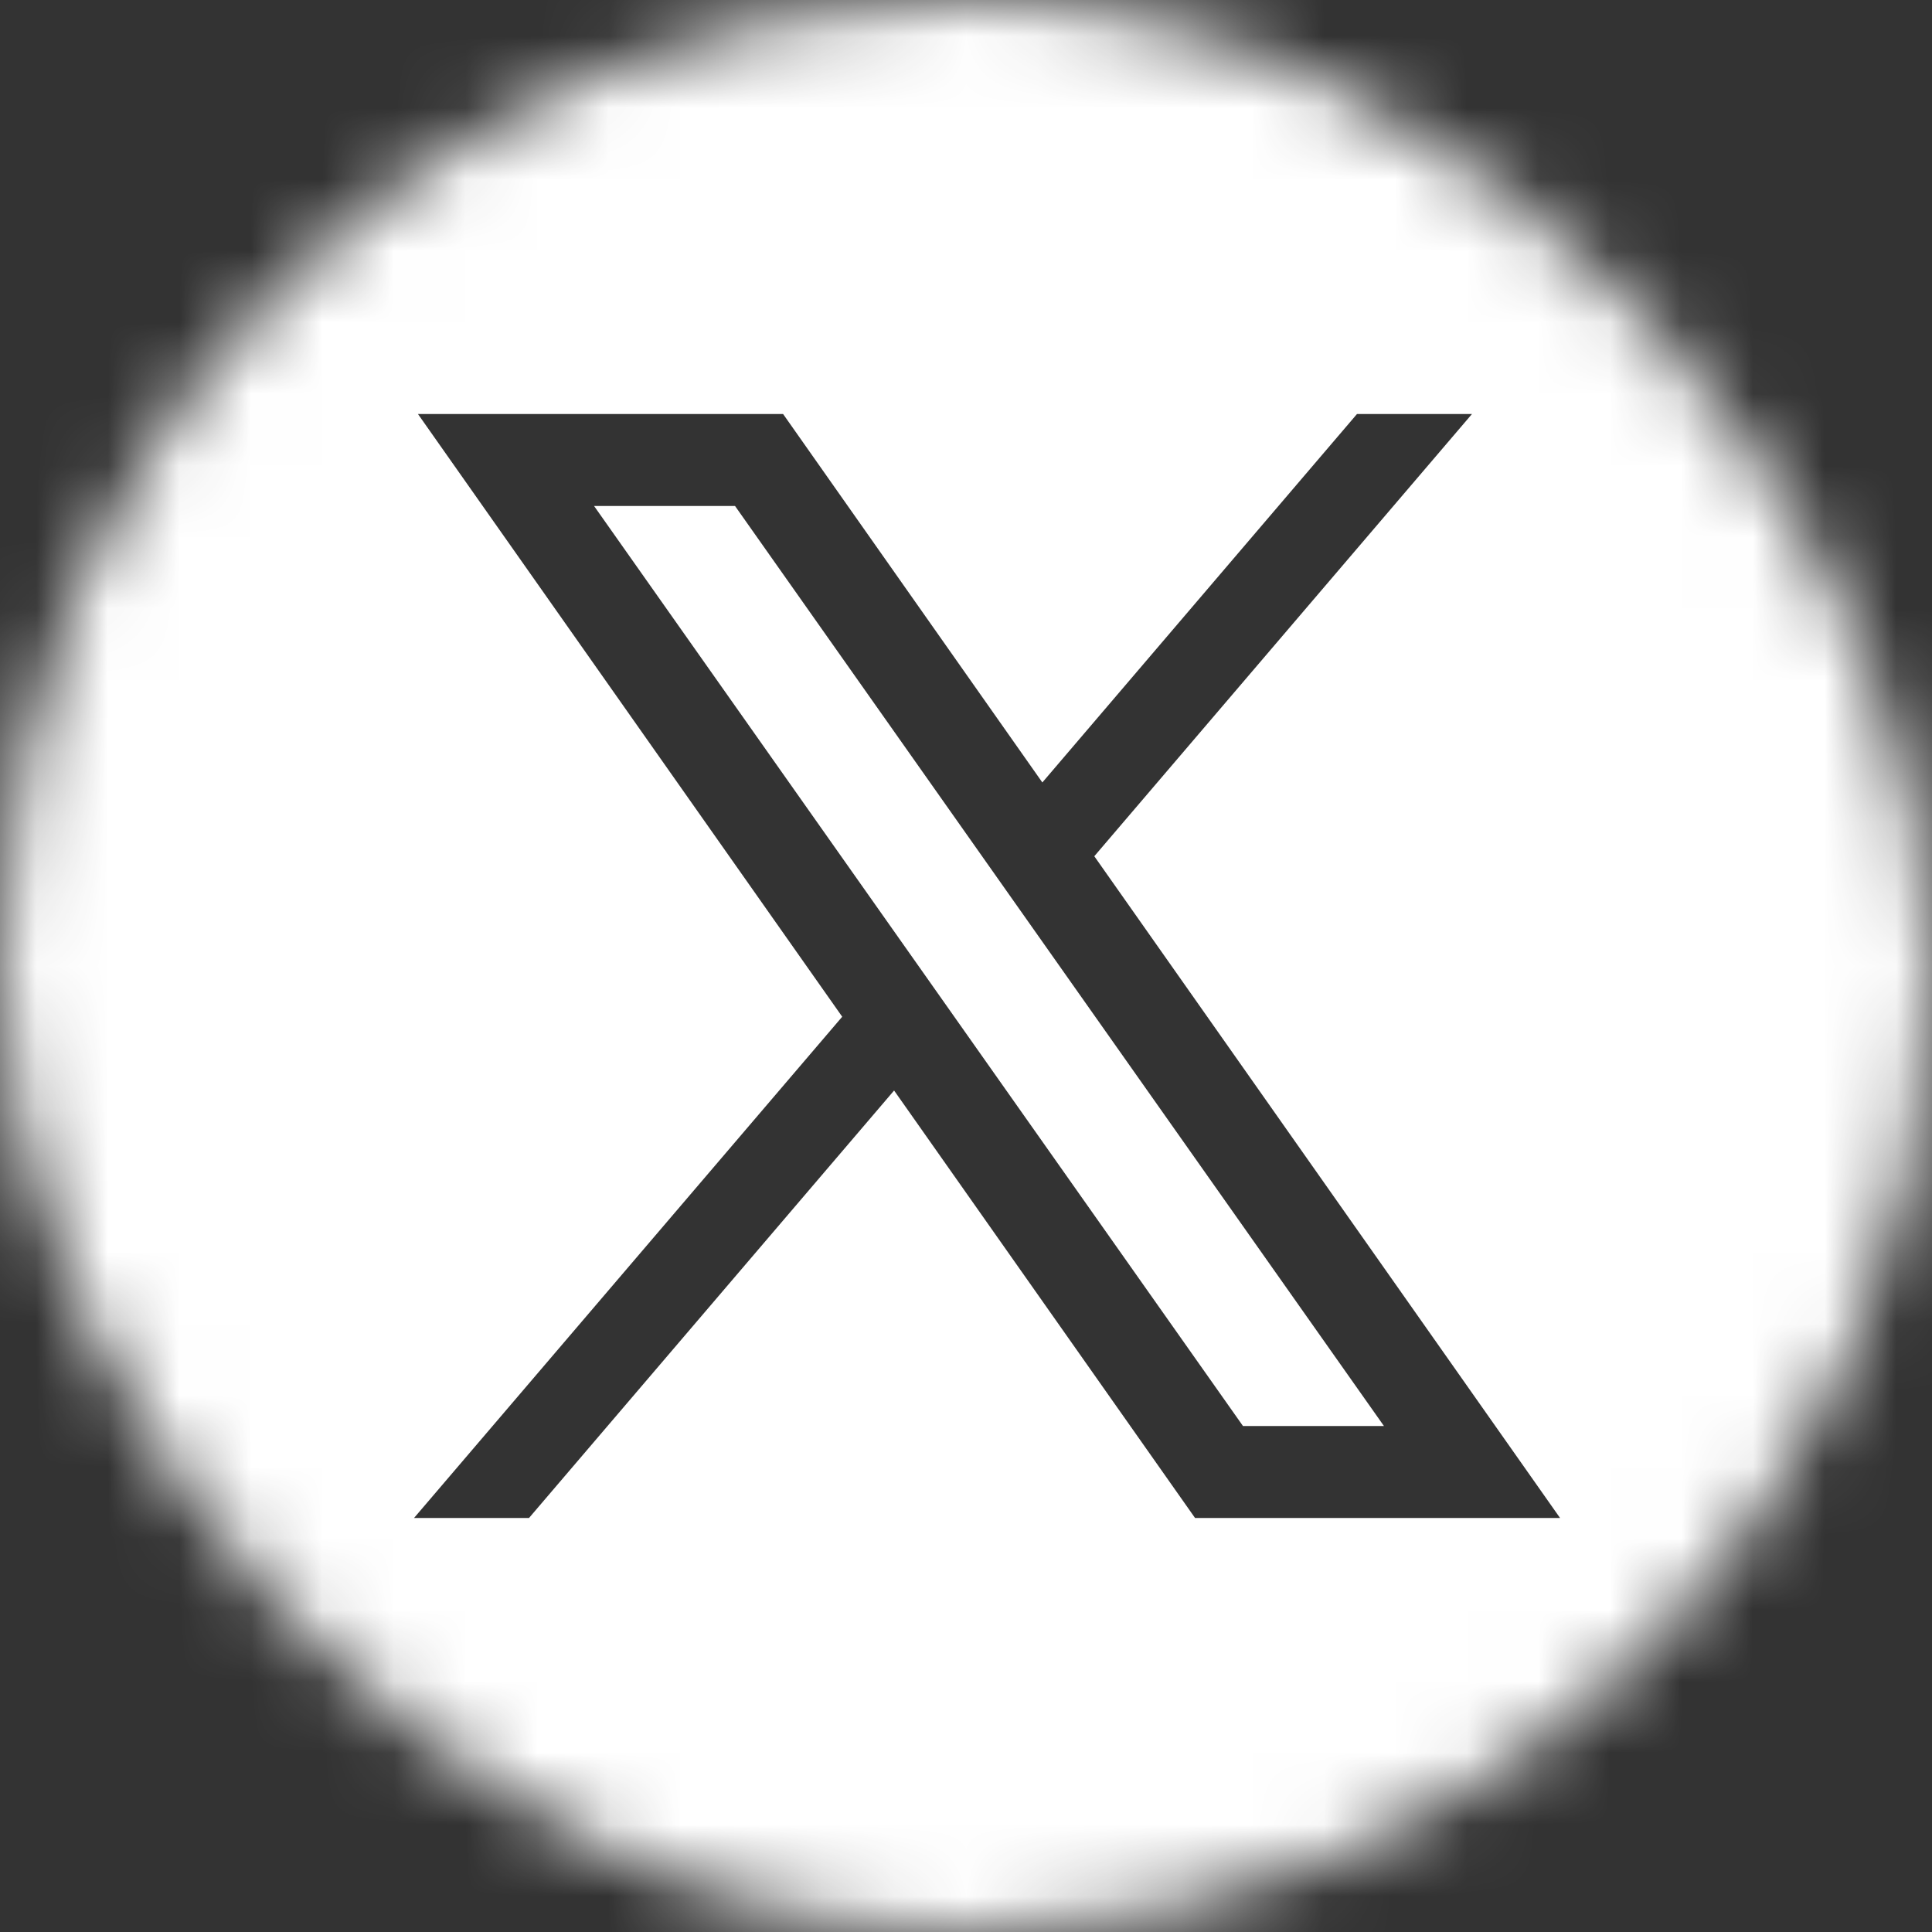<svg width="27" height="27" viewBox="0 0 27 27" fill="none" xmlns="http://www.w3.org/2000/svg">
<rect x="0" y="0" width="27" height="27" fill="#333333" stroke="none"/>
<g clip-path="url(#clip0_1022_48)">
<mask id="mask0_1022_48" style="mask-type:alpha" maskUnits="userSpaceOnUse" x="0" y="0" width="27" height="27">
<rect width="27" height="27" rx="13.5" fill="#D9D9D9"/>
</mask>
<g mask="url(#mask0_1022_48)">
<path d="M4.5 0C2.015 0 0 2.015 0 4.5V22.5C0 24.985 2.015 27 4.5 27H22.5C24.985 27 27 24.985 27 22.5V4.5C27 2.015 24.985 0 22.5 0H4.5ZM5.841 5.786H10.944L14.567 10.935L18.964 5.786H20.571L15.293 11.966L21.802 21.214H16.701L12.495 15.24L7.393 21.214H5.786L11.77 14.209L5.841 5.786ZM8.302 7.071L17.371 19.929H19.341L10.272 7.071H8.302Z" fill="white"/>
</g>
</g>
<defs>
<clipPath id="clip0_1022_48">
<rect width="27" height="27" fill="white"/>
</clipPath>
</defs>
</svg>
